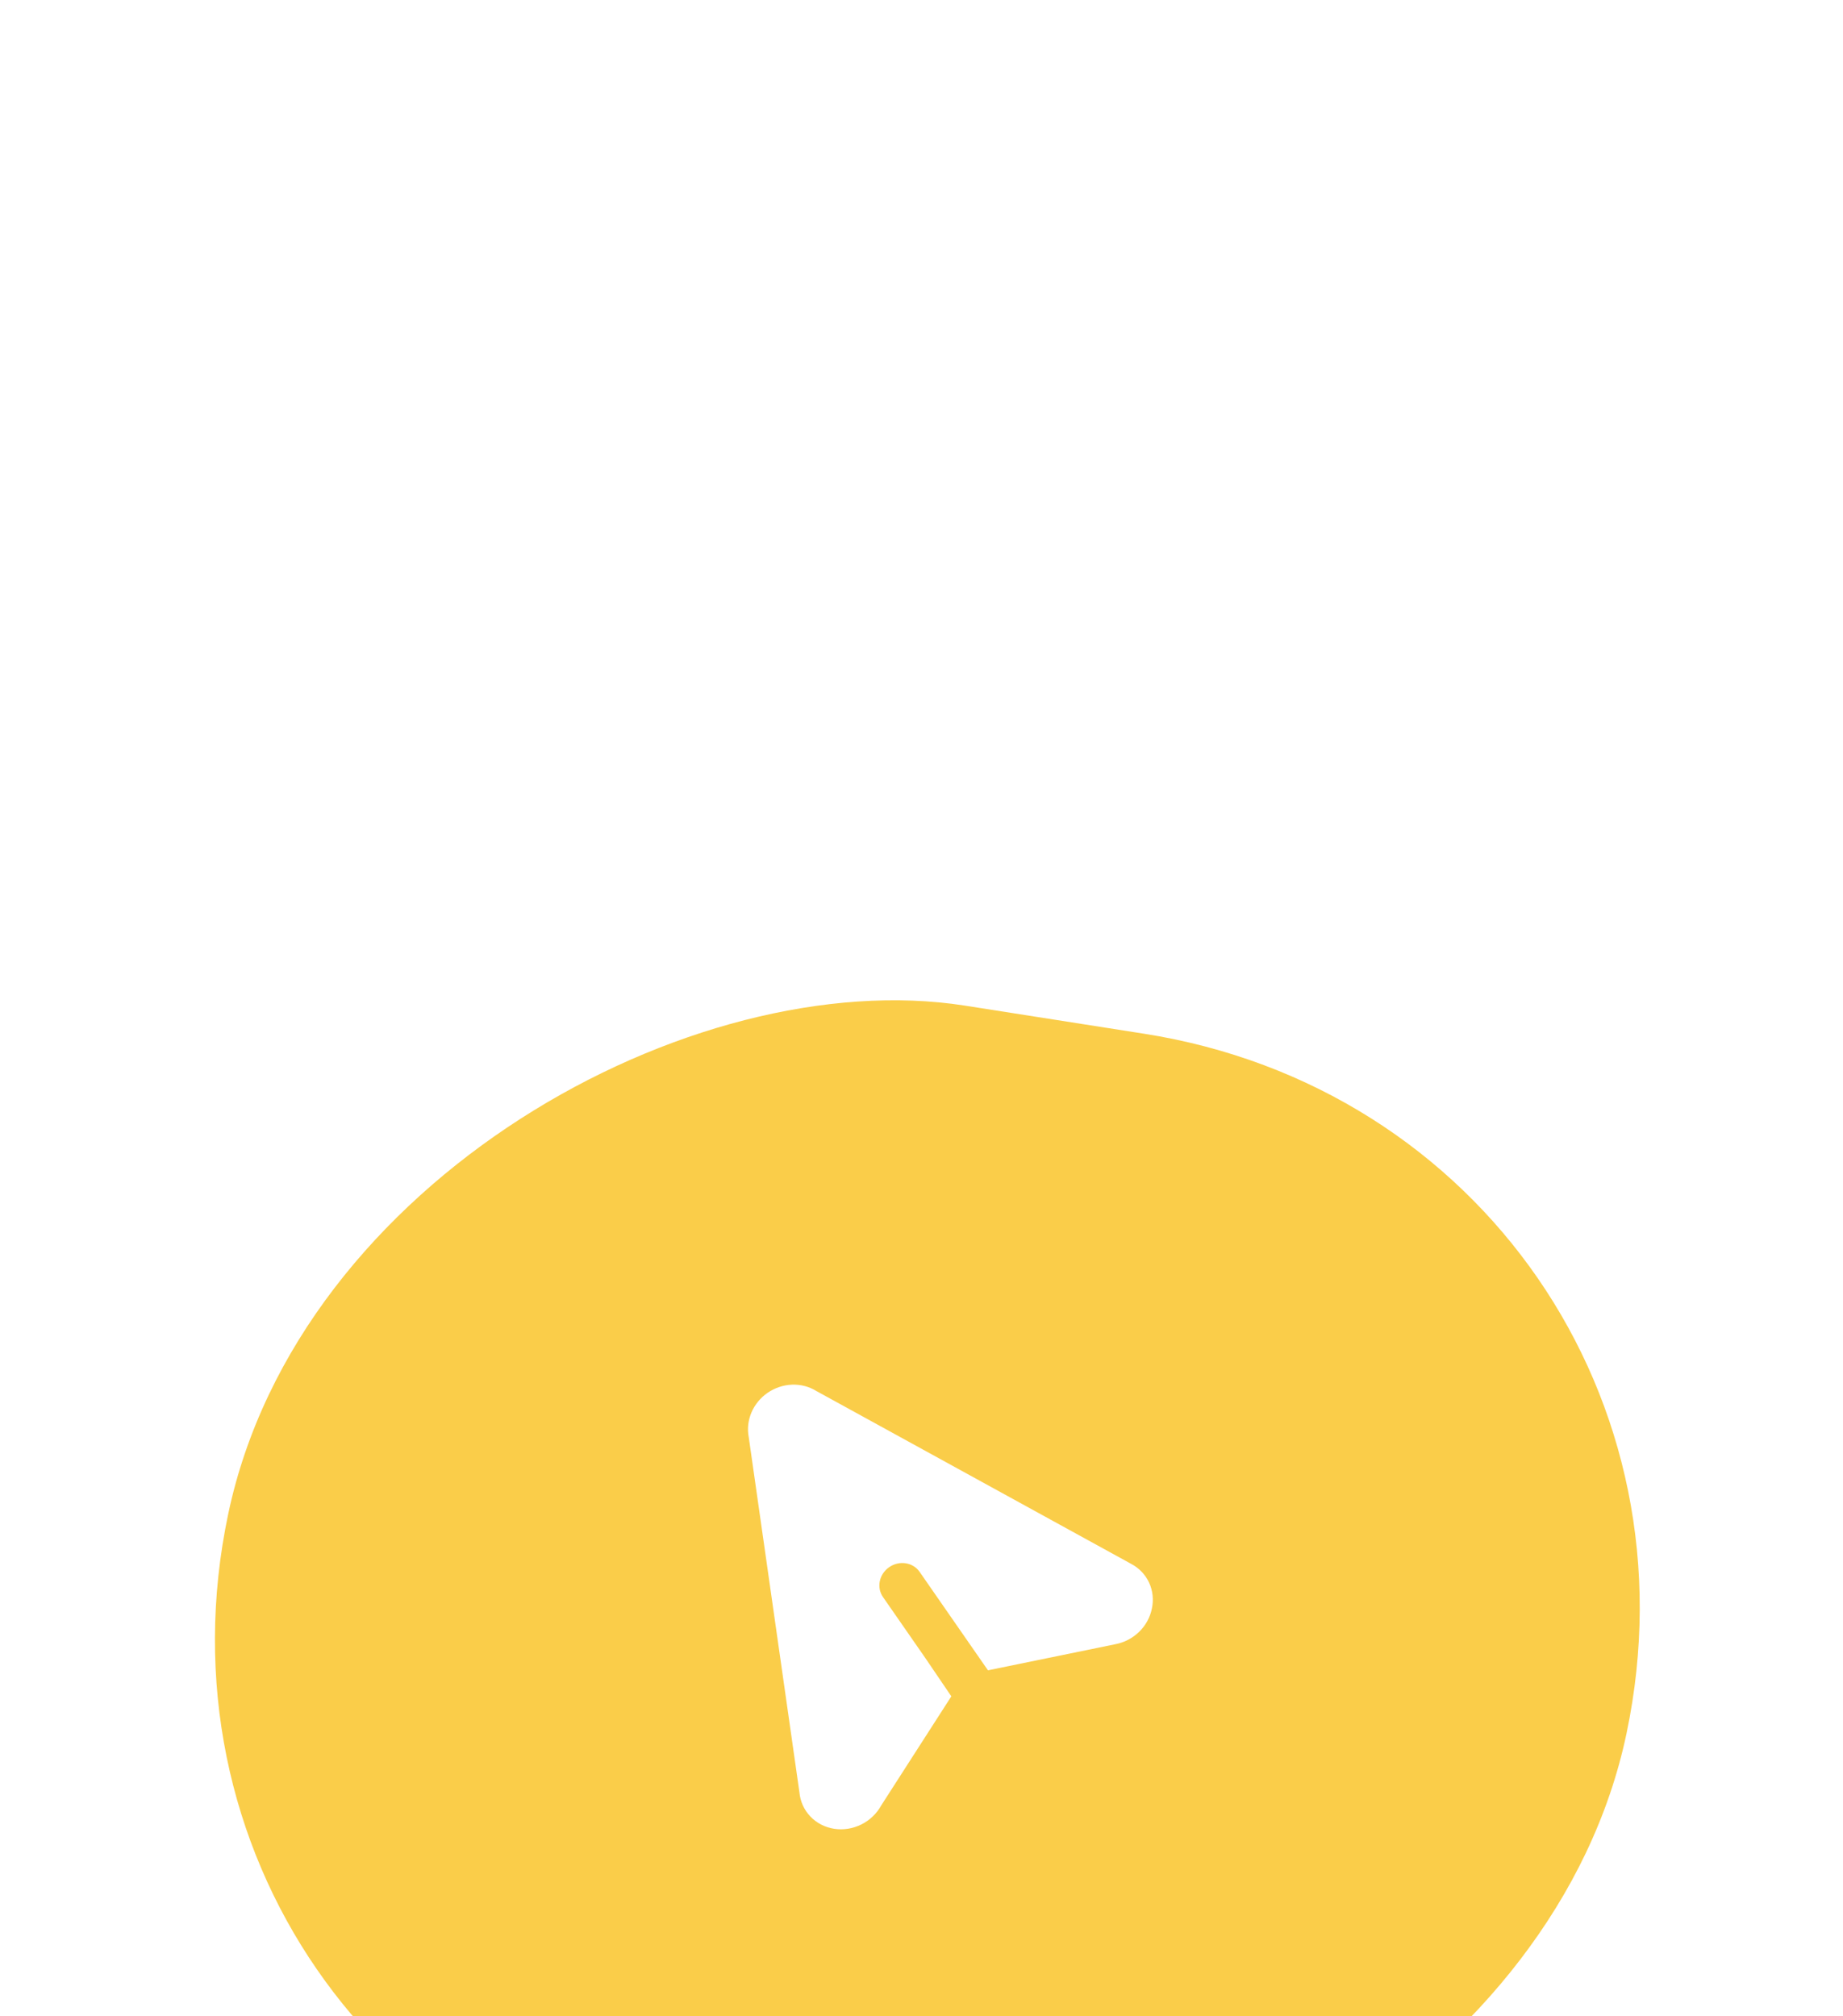 <svg width="85" height="93" viewBox="0 0 85 93" fill="none" xmlns="http://www.w3.org/2000/svg">
<g filter="url(#filter0_dddd_1468_5871)">
<rect width="56.929" height="65.275" rx="28.465" transform="matrix(0.206 -0.979 0.988 0.155 4.66 55.708)" fill="#FACD49"/>
<path d="M37.64 22.156L52.182 30.142C52.544 30.335 52.83 30.638 52.999 31.006C53.168 31.375 53.212 31.791 53.125 32.197C53.045 32.6 52.84 32.974 52.539 33.268C52.238 33.562 51.855 33.762 51.444 33.84L45.565 35.045L44.361 33.31L42.414 30.505C42.267 30.292 42.037 30.15 41.774 30.109C41.512 30.067 41.238 30.131 41.014 30.284C40.789 30.438 40.633 30.67 40.578 30.929C40.524 31.187 40.576 31.452 40.723 31.664L42.67 34.469L43.876 36.245L40.648 41.268C40.441 41.648 40.118 41.96 39.725 42.155C39.332 42.351 38.891 42.42 38.468 42.354C38.044 42.287 37.659 42.088 37.372 41.785C37.084 41.483 36.908 41.093 36.87 40.674L34.532 24.287C34.459 23.909 34.503 23.514 34.658 23.15C34.814 22.786 35.074 22.47 35.406 22.242C35.739 22.015 36.128 21.885 36.526 21.869C36.923 21.854 37.311 21.954 37.64 22.156Z" fill="white"/>
</g>
<defs>
<filter id="filter0_dddd_1468_5871" x="-4.34" y="-2" width="94.213" height="98.841" filterUnits="userSpaceOnUse" color-interpolation-filters="sRGB">
<feFlood flood-opacity="0" result="BackgroundImageFix"/>
<feColorMatrix in="SourceAlpha" type="matrix" values="0 0 0 0 0 0 0 0 0 0 0 0 0 0 0 0 0 0 127 0" result="hardAlpha"/>
<feOffset dy="1"/>
<feGaussianBlur stdDeviation="1.5"/>
<feColorMatrix type="matrix" values="0 0 0 0 0.549 0 0 0 0 0.549 0 0 0 0 0.549 0 0 0 0.1 0"/>
<feBlend mode="normal" in2="BackgroundImageFix" result="effect1_dropShadow_1468_5871"/>
<feColorMatrix in="SourceAlpha" type="matrix" values="0 0 0 0 0 0 0 0 0 0 0 0 0 0 0 0 0 0 127 0" result="hardAlpha"/>
<feOffset dy="6"/>
<feGaussianBlur stdDeviation="3"/>
<feColorMatrix type="matrix" values="0 0 0 0 0.549 0 0 0 0 0.549 0 0 0 0 0.549 0 0 0 0.09 0"/>
<feBlend mode="normal" in2="effect1_dropShadow_1468_5871" result="effect2_dropShadow_1468_5871"/>
<feColorMatrix in="SourceAlpha" type="matrix" values="0 0 0 0 0 0 0 0 0 0 0 0 0 0 0 0 0 0 127 0" result="hardAlpha"/>
<feOffset dy="13"/>
<feGaussianBlur stdDeviation="4"/>
<feColorMatrix type="matrix" values="0 0 0 0 0.549 0 0 0 0 0.549 0 0 0 0 0.549 0 0 0 0.05 0"/>
<feBlend mode="normal" in2="effect2_dropShadow_1468_5871" result="effect3_dropShadow_1468_5871"/>
<feColorMatrix in="SourceAlpha" type="matrix" values="0 0 0 0 0 0 0 0 0 0 0 0 0 0 0 0 0 0 127 0" result="hardAlpha"/>
<feOffset dy="22"/>
<feGaussianBlur stdDeviation="4.5"/>
<feColorMatrix type="matrix" values="0 0 0 0 0.549 0 0 0 0 0.549 0 0 0 0 0.549 0 0 0 0.01 0"/>
<feBlend mode="normal" in2="effect3_dropShadow_1468_5871" result="effect4_dropShadow_1468_5871"/>
<feBlend mode="normal" in="SourceGraphic" in2="effect4_dropShadow_1468_5871" result="shape"/>
</filter>
</defs>
</svg>
